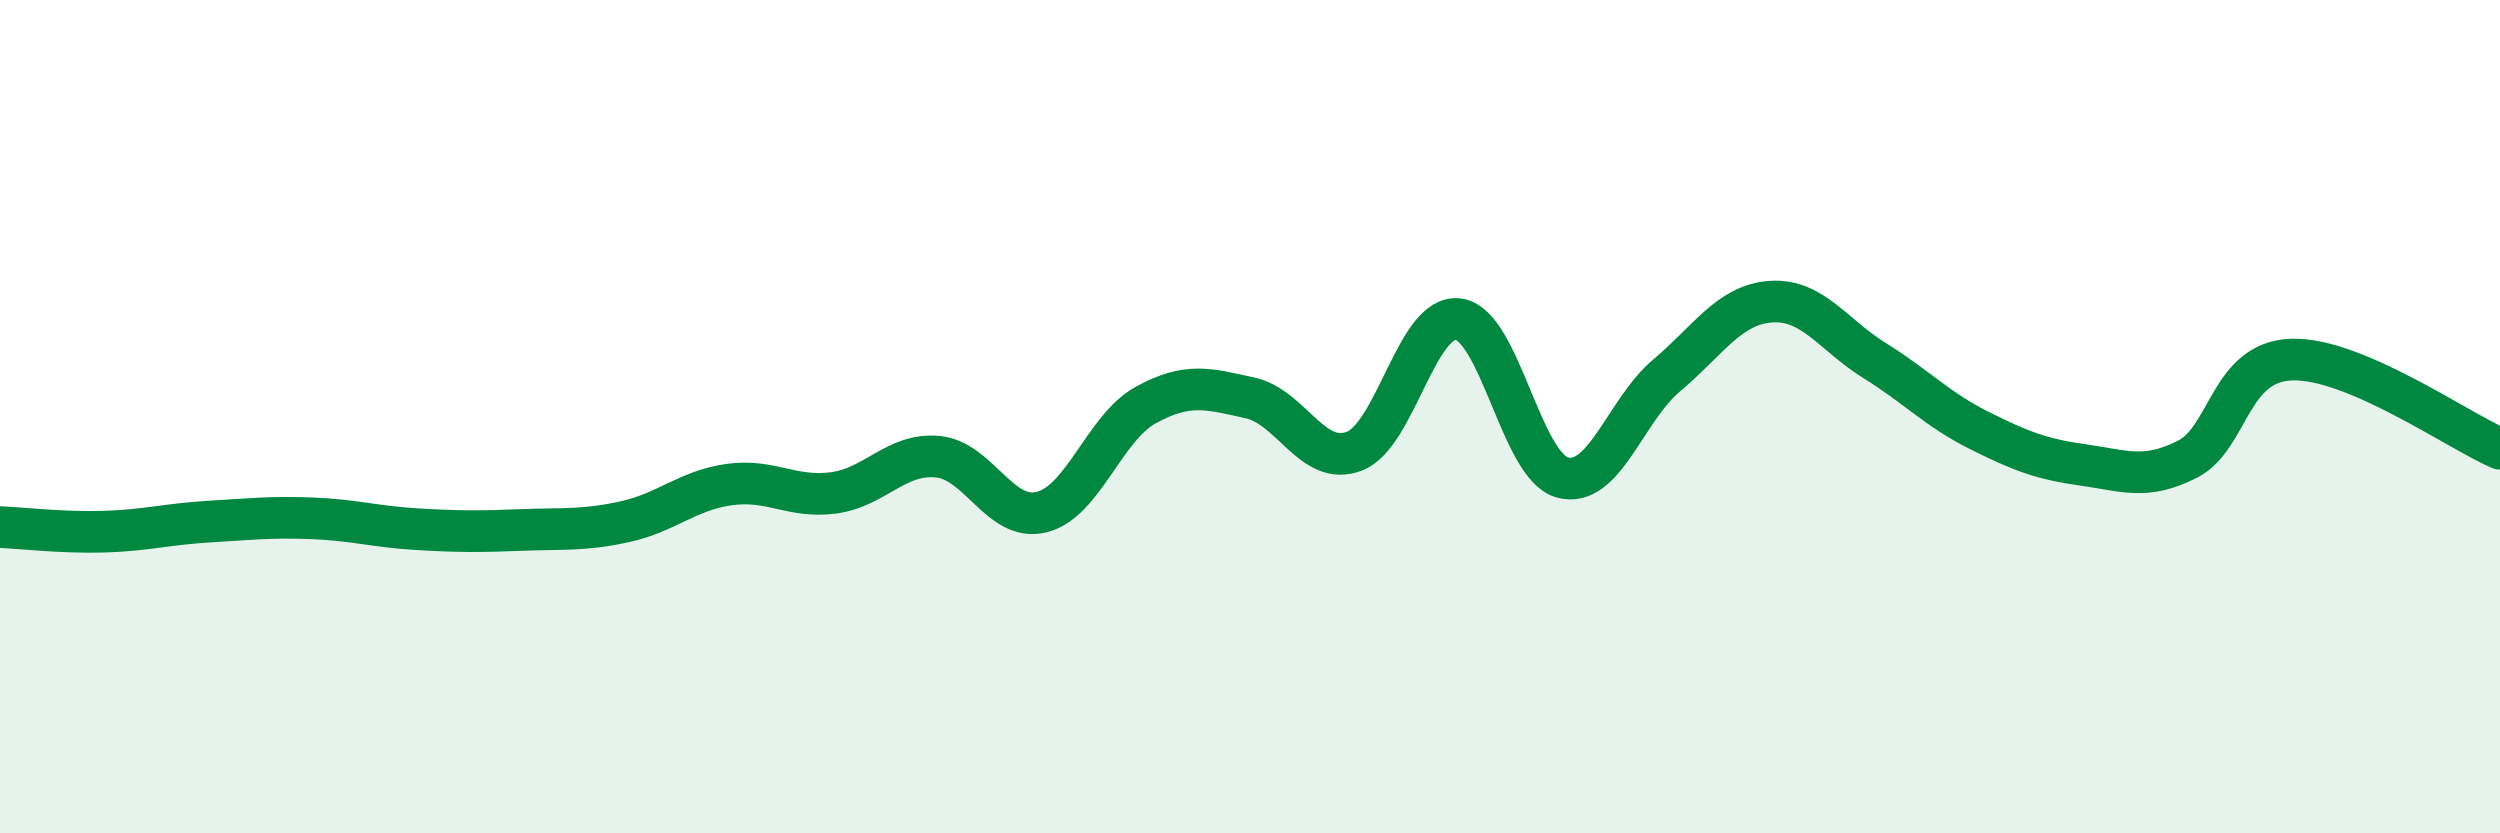 
    <svg width="60" height="20" viewBox="0 0 60 20" xmlns="http://www.w3.org/2000/svg">
      <path
        d="M 0,12.65 C 0.5,12.67 1.5,12.79 2.5,12.76 C 3.5,12.73 4,12.58 5,12.52 C 6,12.46 6.5,12.4 7.5,12.44 C 8.5,12.48 9,12.64 10,12.7 C 11,12.76 11.5,12.76 12.5,12.72 C 13.5,12.68 14,12.74 15,12.52 C 16,12.3 16.5,11.77 17.5,11.63 C 18.5,11.49 19,11.96 20,11.83 C 21,11.7 21.5,10.87 22.5,10.96 C 23.5,11.05 24,12.54 25,12.29 C 26,12.04 26.5,10.27 27.5,9.72 C 28.5,9.17 29,9.33 30,9.55 C 31,9.77 31.5,11.21 32.5,10.83 C 33.5,10.45 34,7.53 35,7.66 C 36,7.79 36.5,11.19 37.5,11.46 C 38.5,11.73 39,9.85 40,9.01 C 41,8.17 41.5,7.31 42.5,7.24 C 43.5,7.17 44,8.04 45,8.66 C 46,9.28 46.5,9.83 47.5,10.33 C 48.5,10.83 49,11.02 50,11.16 C 51,11.3 51.5,11.53 52.5,11.02 C 53.5,10.51 53.5,8.68 55,8.63 C 56.5,8.58 59,10.34 60,10.77L60 20L0 20Z"
        fill="#008740"
        opacity="0.1"
        stroke-linecap="round"
        stroke-linejoin="round"
      />
      <path
        d="M 0,12.65 C 0.5,12.67 1.5,12.79 2.5,12.76 C 3.5,12.73 4,12.58 5,12.52 C 6,12.46 6.5,12.4 7.5,12.44 C 8.5,12.48 9,12.64 10,12.7 C 11,12.76 11.5,12.76 12.5,12.72 C 13.5,12.68 14,12.74 15,12.52 C 16,12.3 16.5,11.77 17.5,11.63 C 18.5,11.49 19,11.96 20,11.83 C 21,11.7 21.5,10.87 22.5,10.96 C 23.5,11.05 24,12.54 25,12.29 C 26,12.04 26.5,10.27 27.5,9.72 C 28.5,9.17 29,9.33 30,9.55 C 31,9.77 31.5,11.21 32.5,10.83 C 33.5,10.45 34,7.53 35,7.66 C 36,7.79 36.5,11.19 37.5,11.46 C 38.5,11.73 39,9.85 40,9.01 C 41,8.17 41.5,7.31 42.5,7.24 C 43.5,7.17 44,8.04 45,8.66 C 46,9.28 46.5,9.83 47.5,10.33 C 48.5,10.83 49,11.02 50,11.16 C 51,11.3 51.5,11.53 52.5,11.02 C 53.5,10.51 53.5,8.68 55,8.63 C 56.5,8.58 59,10.34 60,10.77"
        stroke="#008740"
        stroke-width="1"
        fill="none"
        stroke-linecap="round"
        stroke-linejoin="round"
      />
    </svg>
  